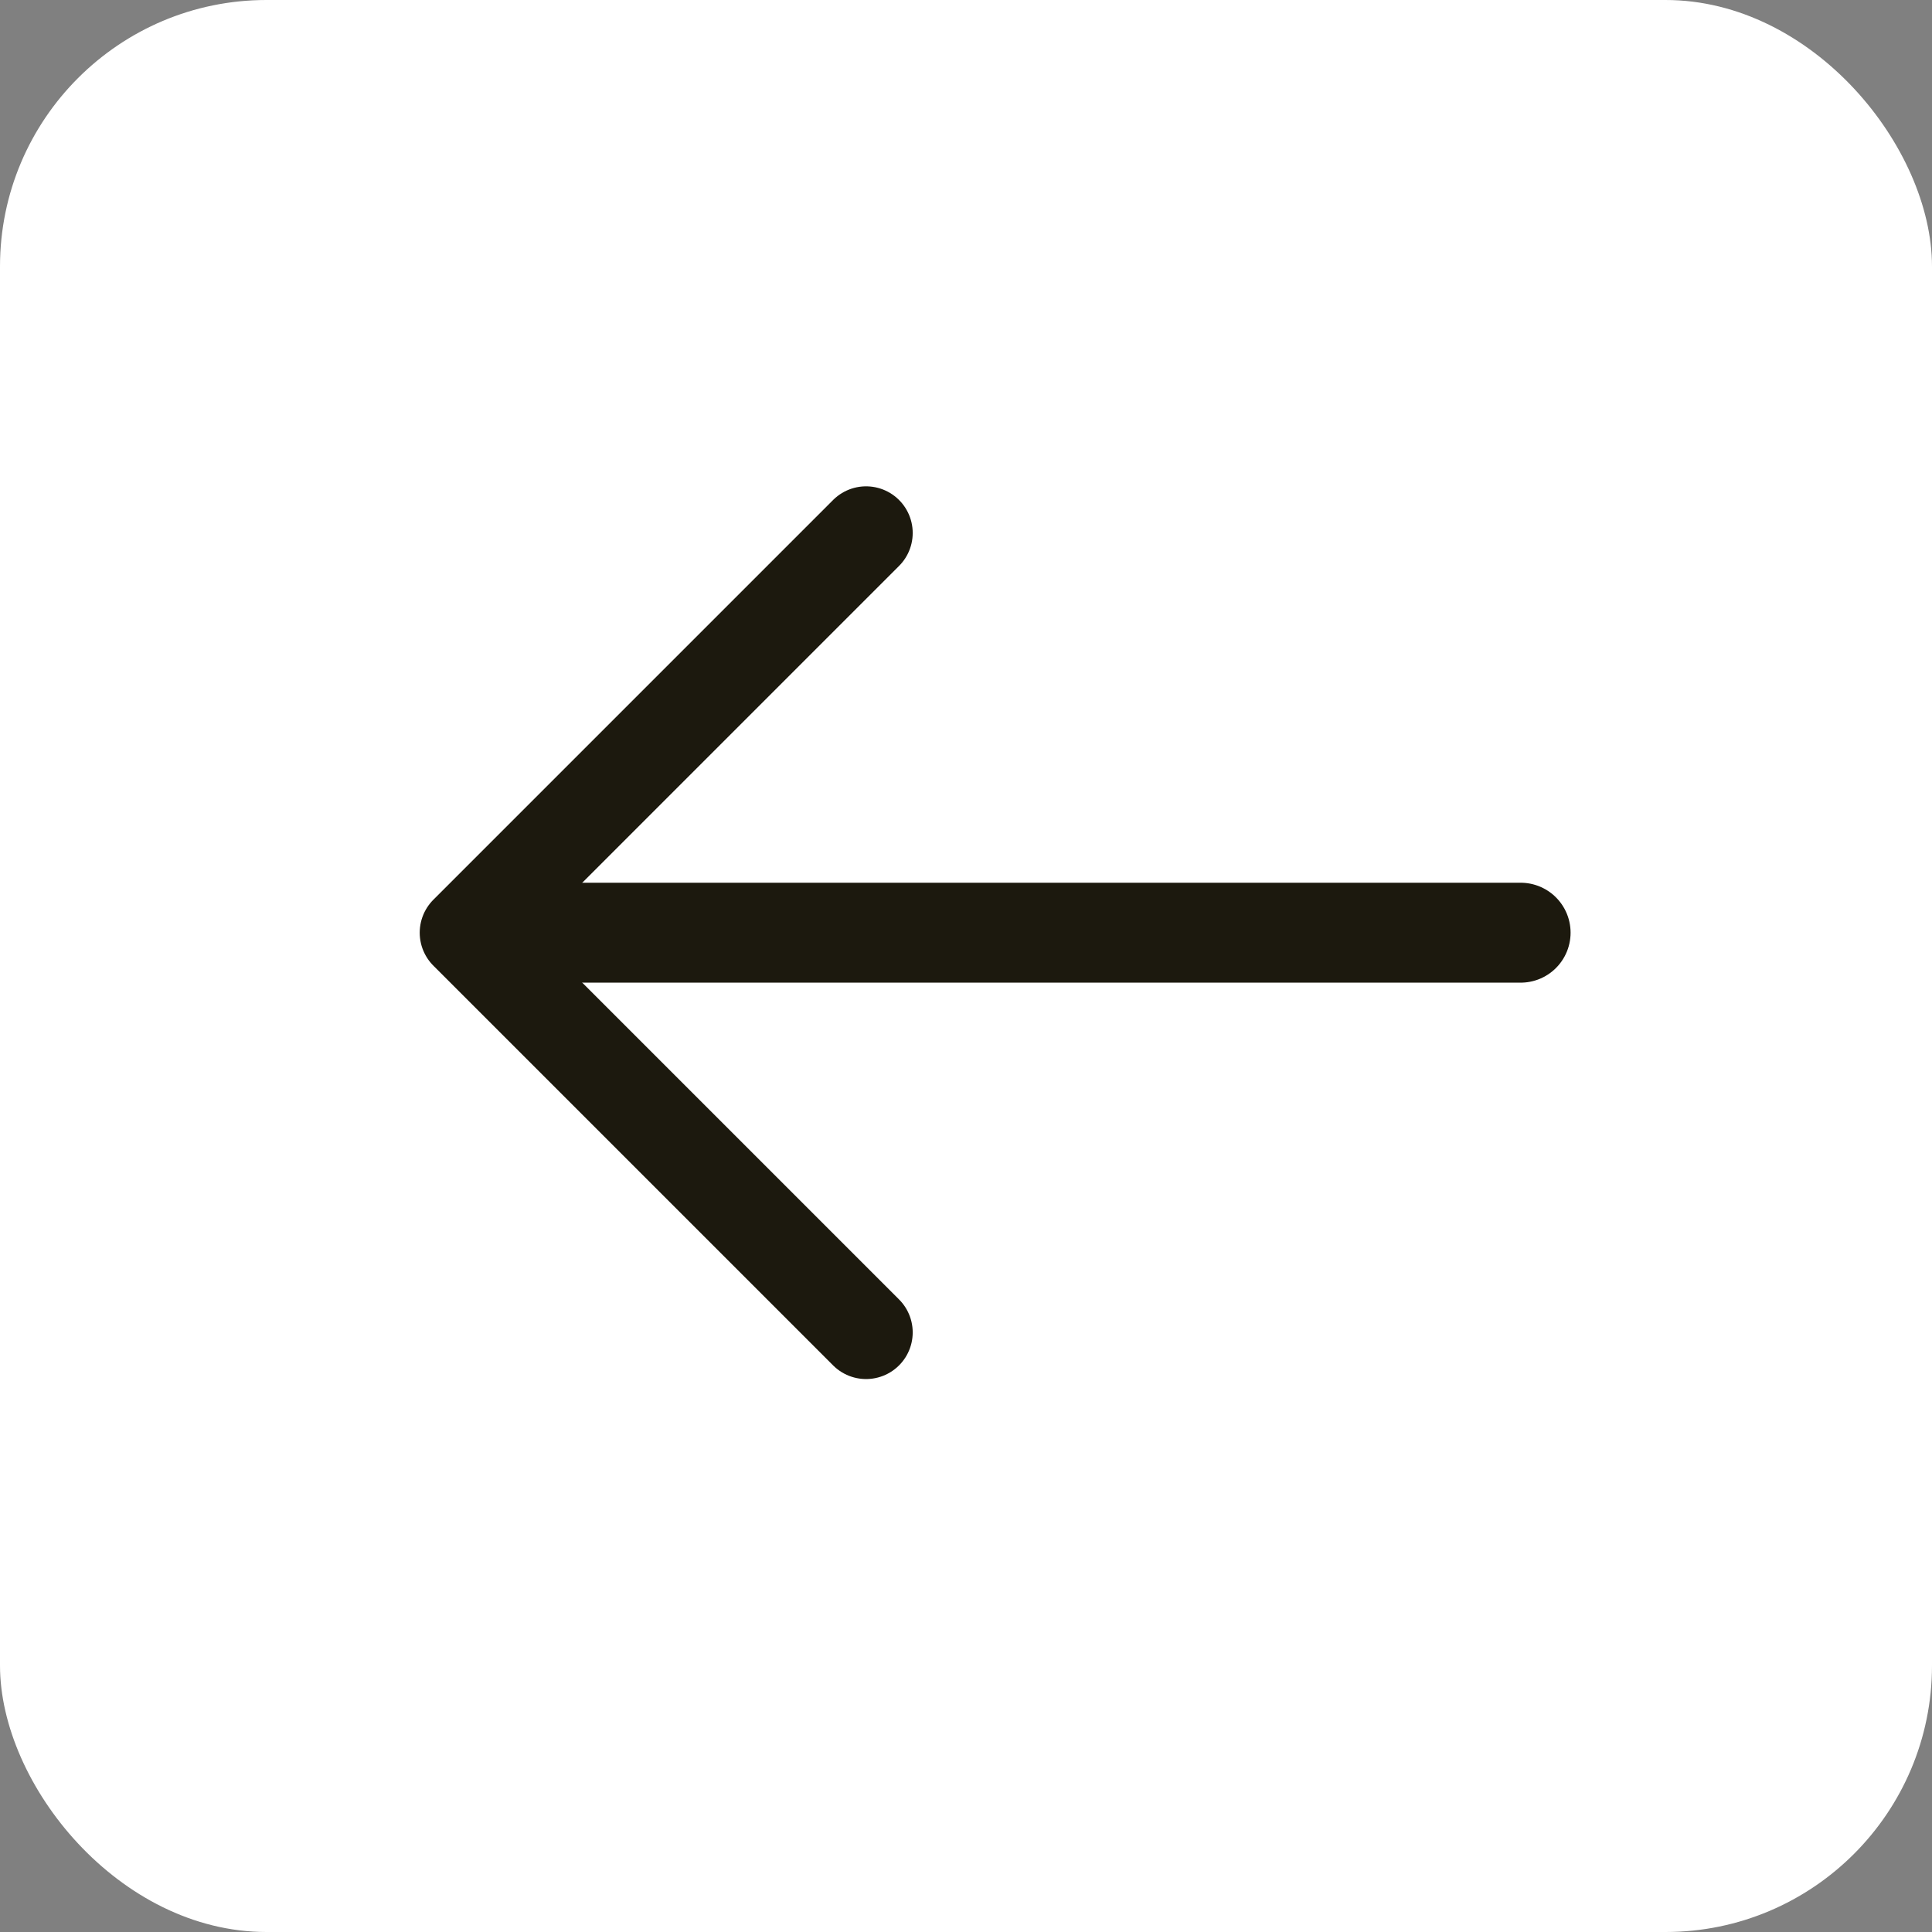 <svg width="29" height="29" viewBox="0 0 29 29" fill="none" xmlns="http://www.w3.org/2000/svg">
<rect x="0" y="0" width="29" height="29" fill="#808080" stroke="none"/>
<g id="Button">
<rect width="29" height="29" rx="4" fill="white"/>
<g id="Group 38499">
<path id="Vector" d="M22.825 14H8.2" stroke="#1C190E" stroke-width="1.5" stroke-linecap="round" stroke-linejoin="round"/>
<path id="Vector_2" d="M13 8L7 14L13 20" stroke="#1C190E" stroke-width="1.4" stroke-linecap="round" stroke-linejoin="round"/>
</g>
</g>
</svg>

